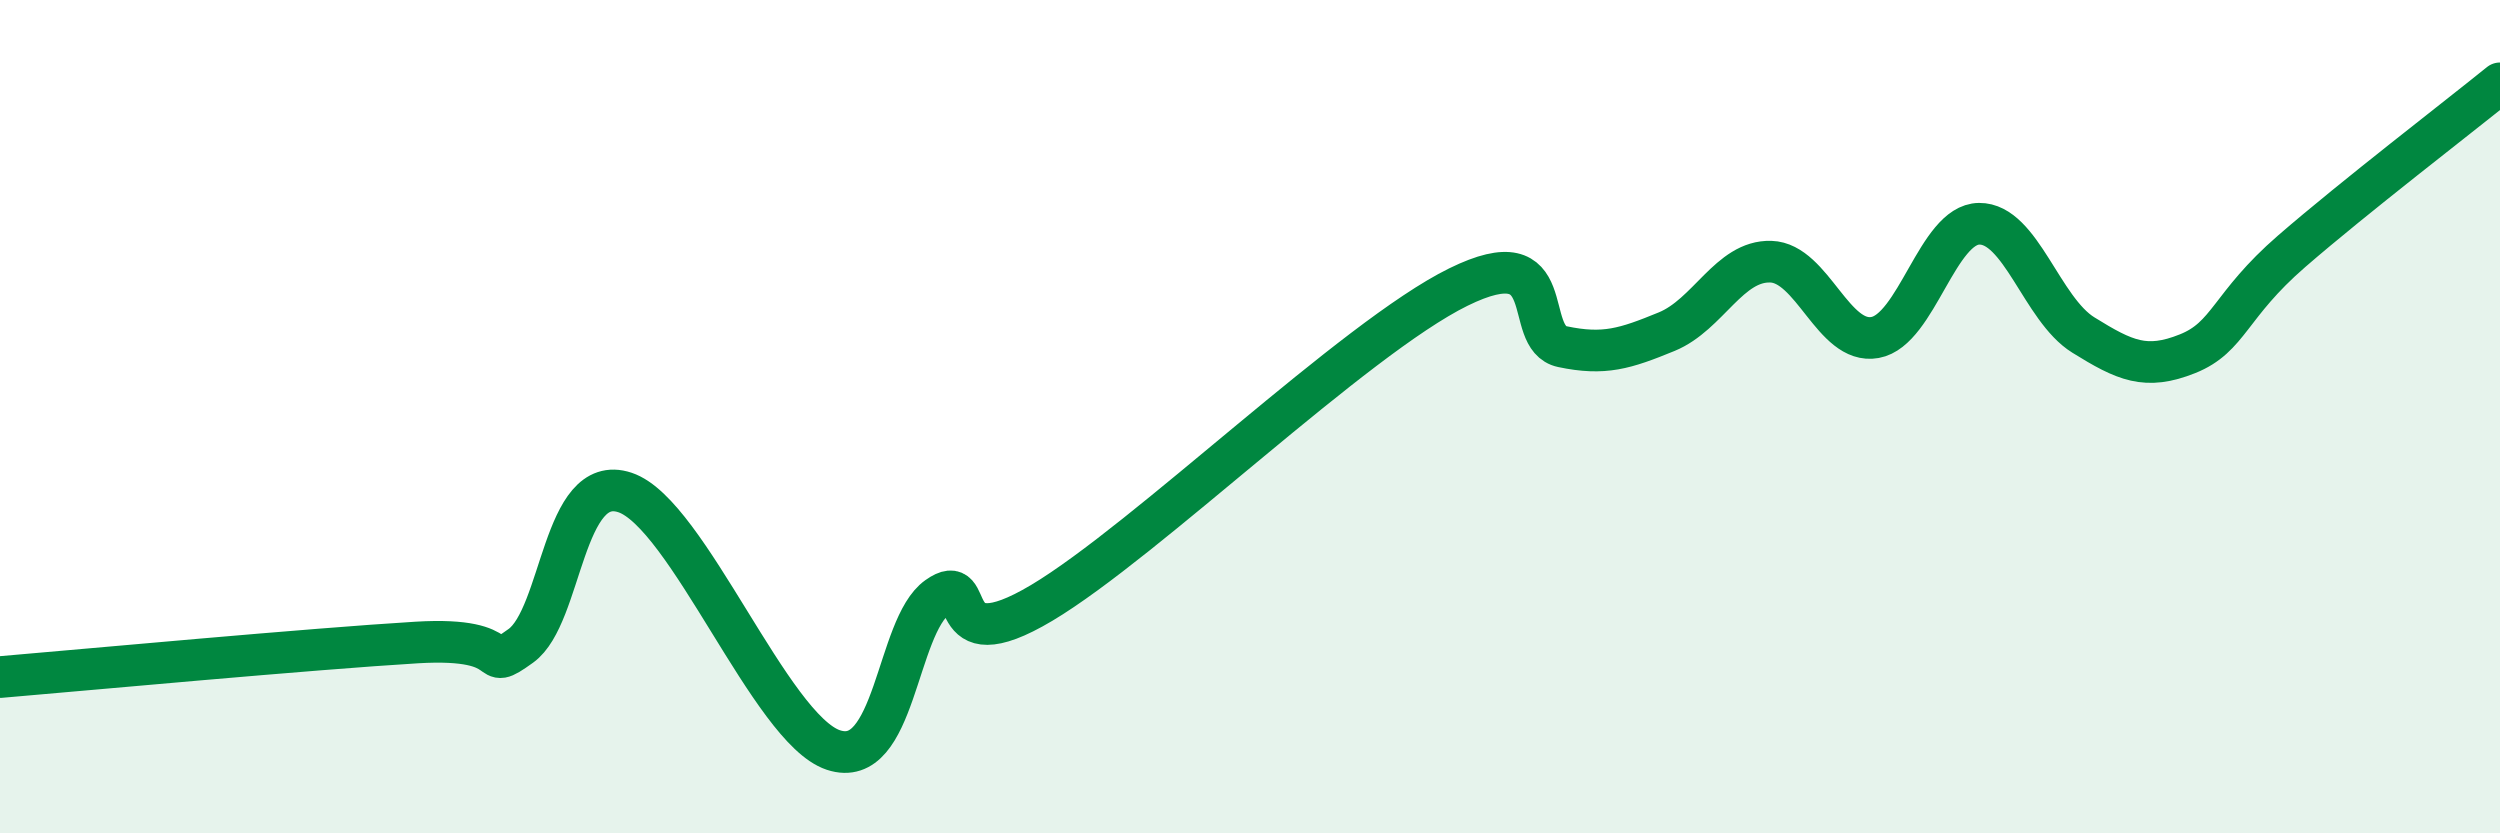
    <svg width="60" height="20" viewBox="0 0 60 20" xmlns="http://www.w3.org/2000/svg">
      <path
        d="M 0,16.25 C 2,16.08 7.5,15.57 10,15.42 C 12.5,15.27 11.5,16.22 12.5,15.5 C 13.5,14.78 13.5,11.32 15,11.82 C 16.5,12.32 18.5,17.5 20,18 C 21.5,18.5 21.5,15.04 22.5,14.33 C 23.5,13.62 22.5,15.96 25,14.47 C 27.5,12.98 32.5,8.12 35,6.89 C 37.5,5.66 36.5,8.11 37.5,8.32 C 38.5,8.53 39,8.37 40,7.96 C 41,7.55 41.5,6.25 42.5,6.28 C 43.5,6.31 44,8.28 45,8.1 C 46,7.92 46.5,5.38 47.5,5.37 C 48.5,5.36 49,7.42 50,8.04 C 51,8.66 51.5,8.89 52.5,8.49 C 53.5,8.09 53.5,7.33 55,6.03 C 56.5,4.73 59,2.81 60,2L60 20L0 20Z"
        fill="#008740"
        opacity="0.1"
        stroke-linecap="round"
        stroke-linejoin="round"
      />
      <path
        d="M 0,16.25 C 2,16.08 7.5,15.57 10,15.42 C 12.5,15.27 11.5,16.22 12.5,15.5 C 13.5,14.78 13.5,11.32 15,11.82 C 16.5,12.32 18.5,17.5 20,18 C 21.5,18.5 21.5,15.04 22.5,14.33 C 23.5,13.62 22.5,15.96 25,14.47 C 27.5,12.98 32.5,8.12 35,6.89 C 37.5,5.66 36.5,8.11 37.5,8.32 C 38.5,8.53 39,8.37 40,7.96 C 41,7.55 41.5,6.25 42.5,6.28 C 43.5,6.31 44,8.28 45,8.1 C 46,7.92 46.5,5.38 47.5,5.37 C 48.5,5.36 49,7.42 50,8.04 C 51,8.66 51.5,8.89 52.5,8.49 C 53.5,8.09 53.5,7.33 55,6.03 C 56.5,4.73 59,2.81 60,2"
        stroke="#008740"
        stroke-width="1"
        fill="none"
        stroke-linecap="round"
        stroke-linejoin="round"
      />
    </svg>
  